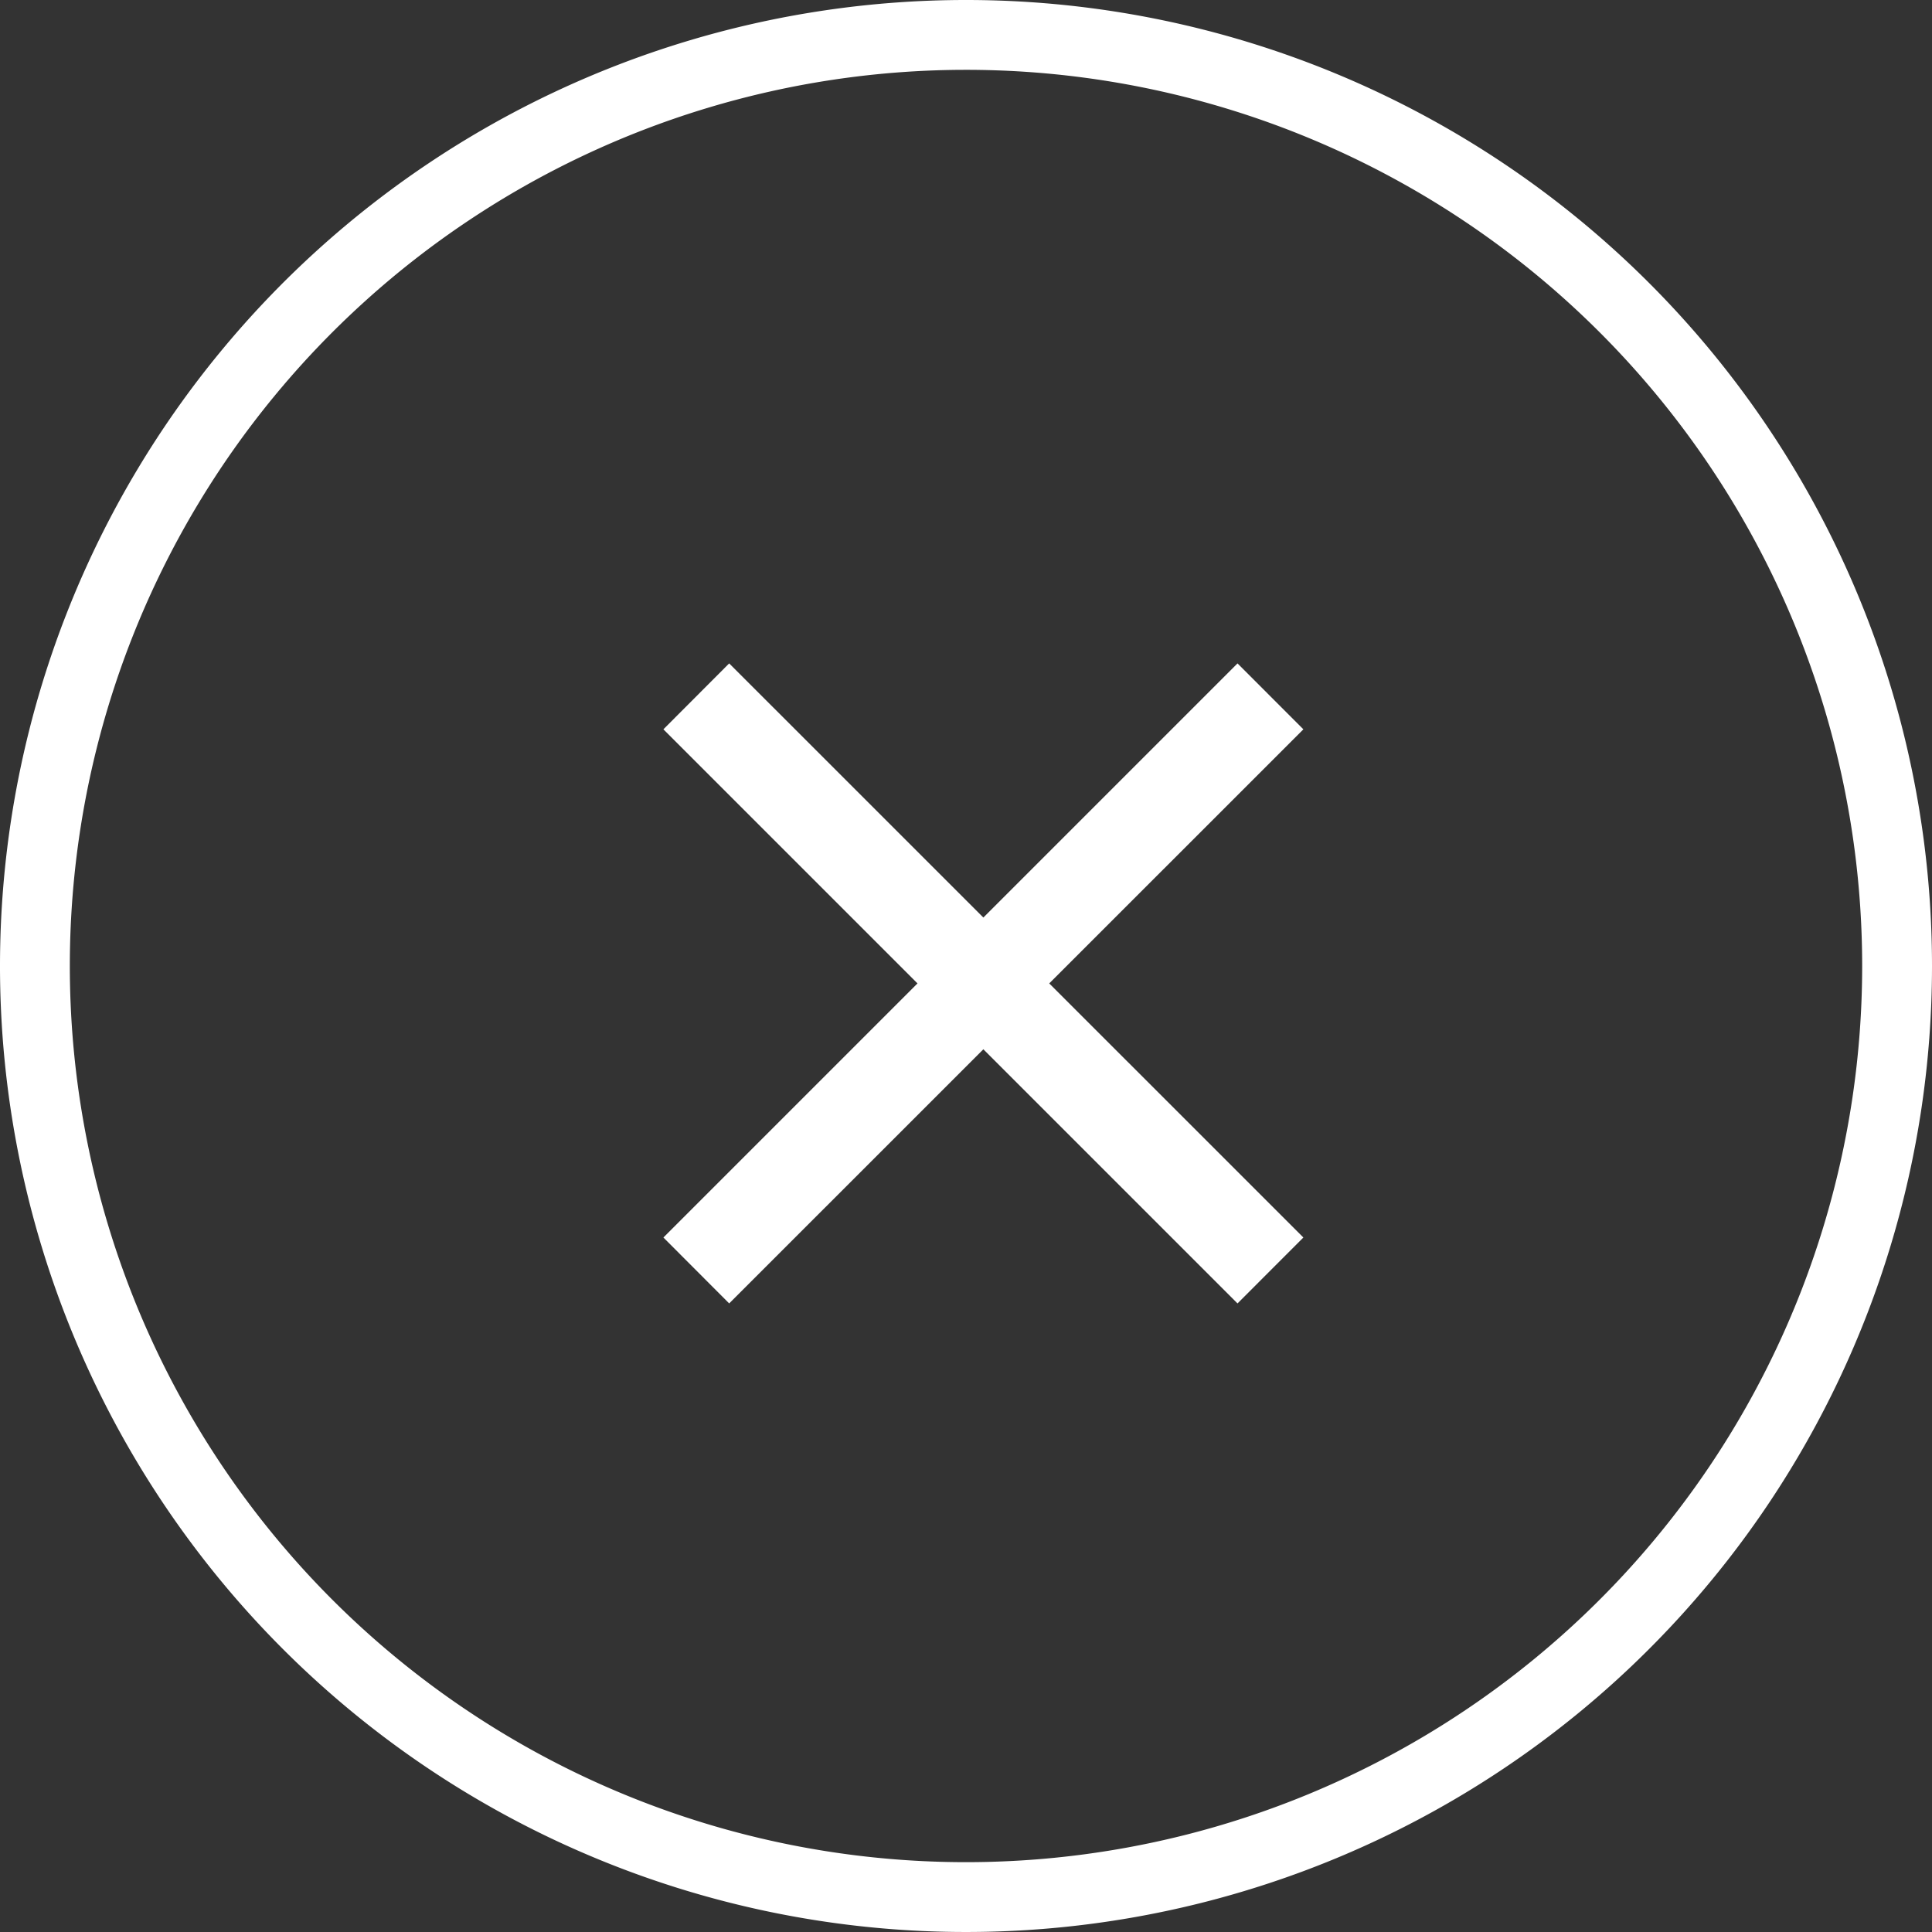 <svg xmlns="http://www.w3.org/2000/svg" width="41.5" height="41.501" viewBox="0 0 41.5 41.501"><rect x="0" y="0" width="41.5" height="41.501" fill="#333333" stroke="none"/><g transform="translate(11521.75 -415.25)"><path d="M43.636,28a20,20,0,1,1-20-20,20,20,0,0,1,20,20" transform="translate(-11524.636 408)" fill="none" stroke="#fff" stroke-width="1.5"/><g transform="translate(-11507.5 429.5)"><path d="M6.873,8.289l-5.46,5.459L0,12.332,5.458,6.874,0,1.416,1.413,0l5.46,5.459L12.332,0l1.415,1.416L8.288,6.874l5.459,5.458-1.415,1.416Z" fill="#fff"/></g></g></svg>